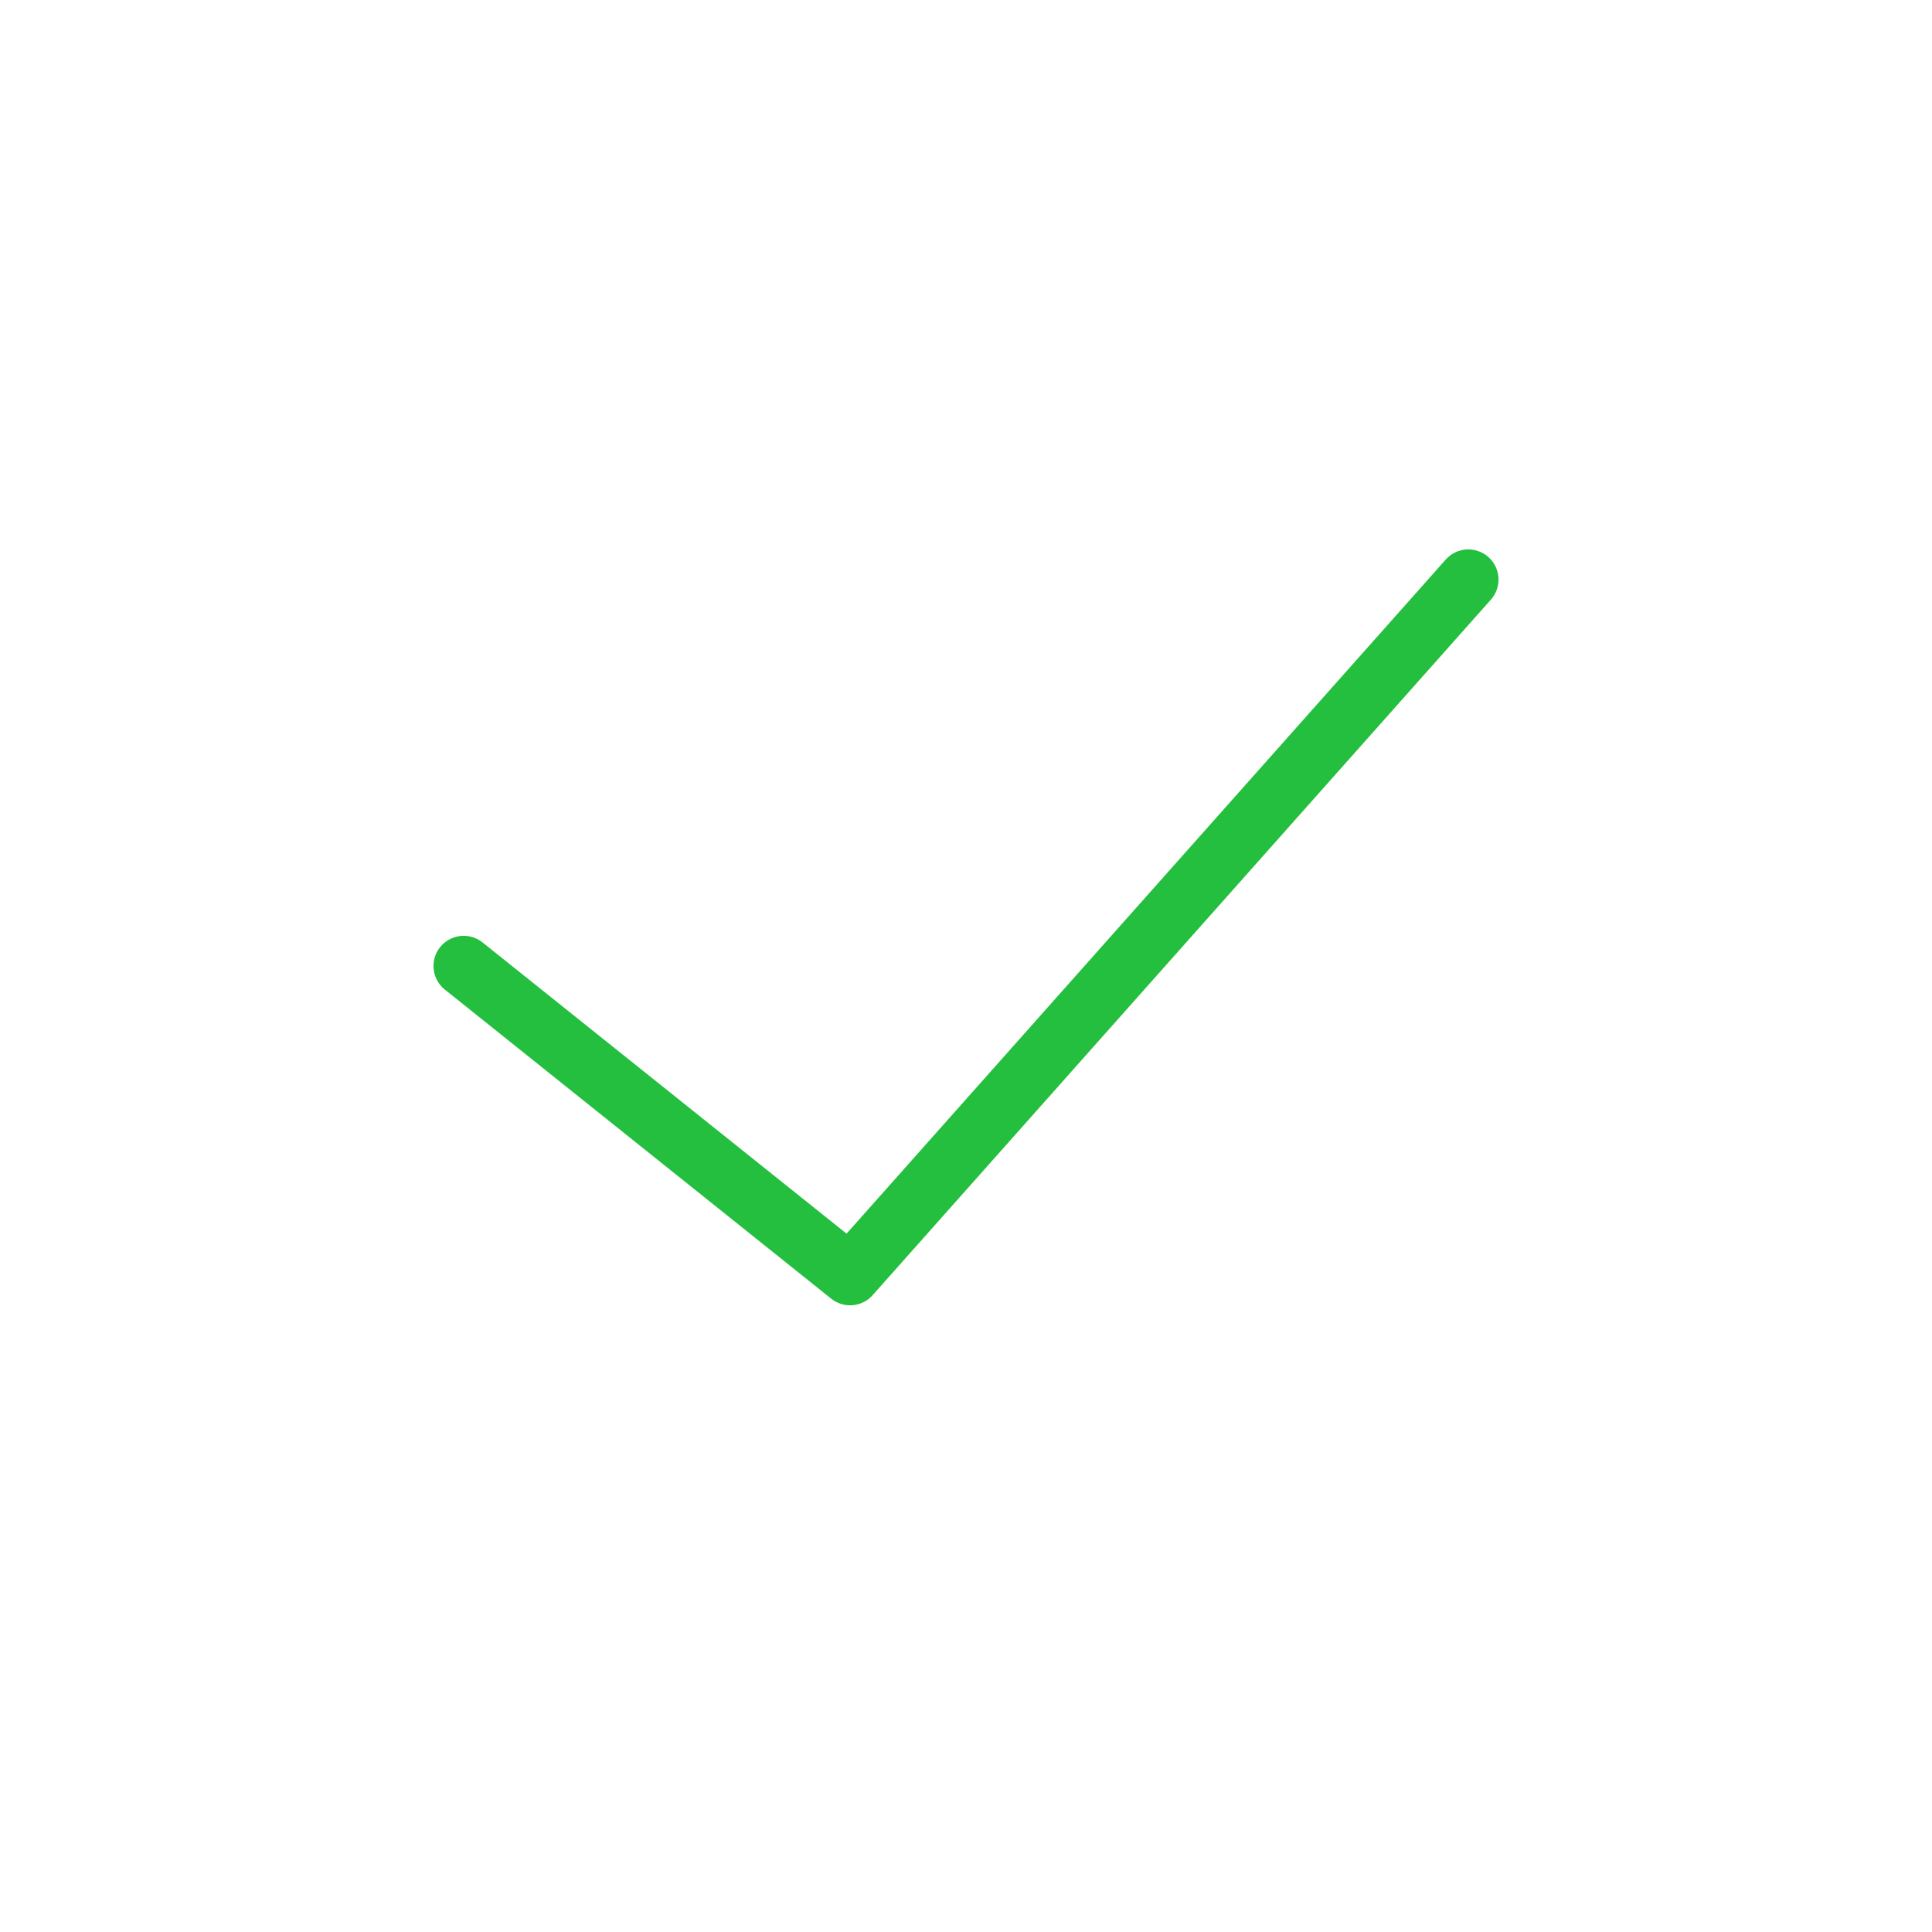 <svg width="64" height="64" viewBox="0 0 64 64" fill="none" xmlns="http://www.w3.org/2000/svg">
<g clip-path="url(#clip0_168_40)">
<path d="M48.64 19.2L28.16 42.24L15.36 32" stroke="#24BF3E" stroke-width="2" stroke-miterlimit="10" stroke-linecap="round" stroke-linejoin="round"/>
</g>
<defs>
<clipPath id="clip0_168_40">
<rect width="64" height="64" fill="white"/>
</clipPath>
</defs>
</svg>
